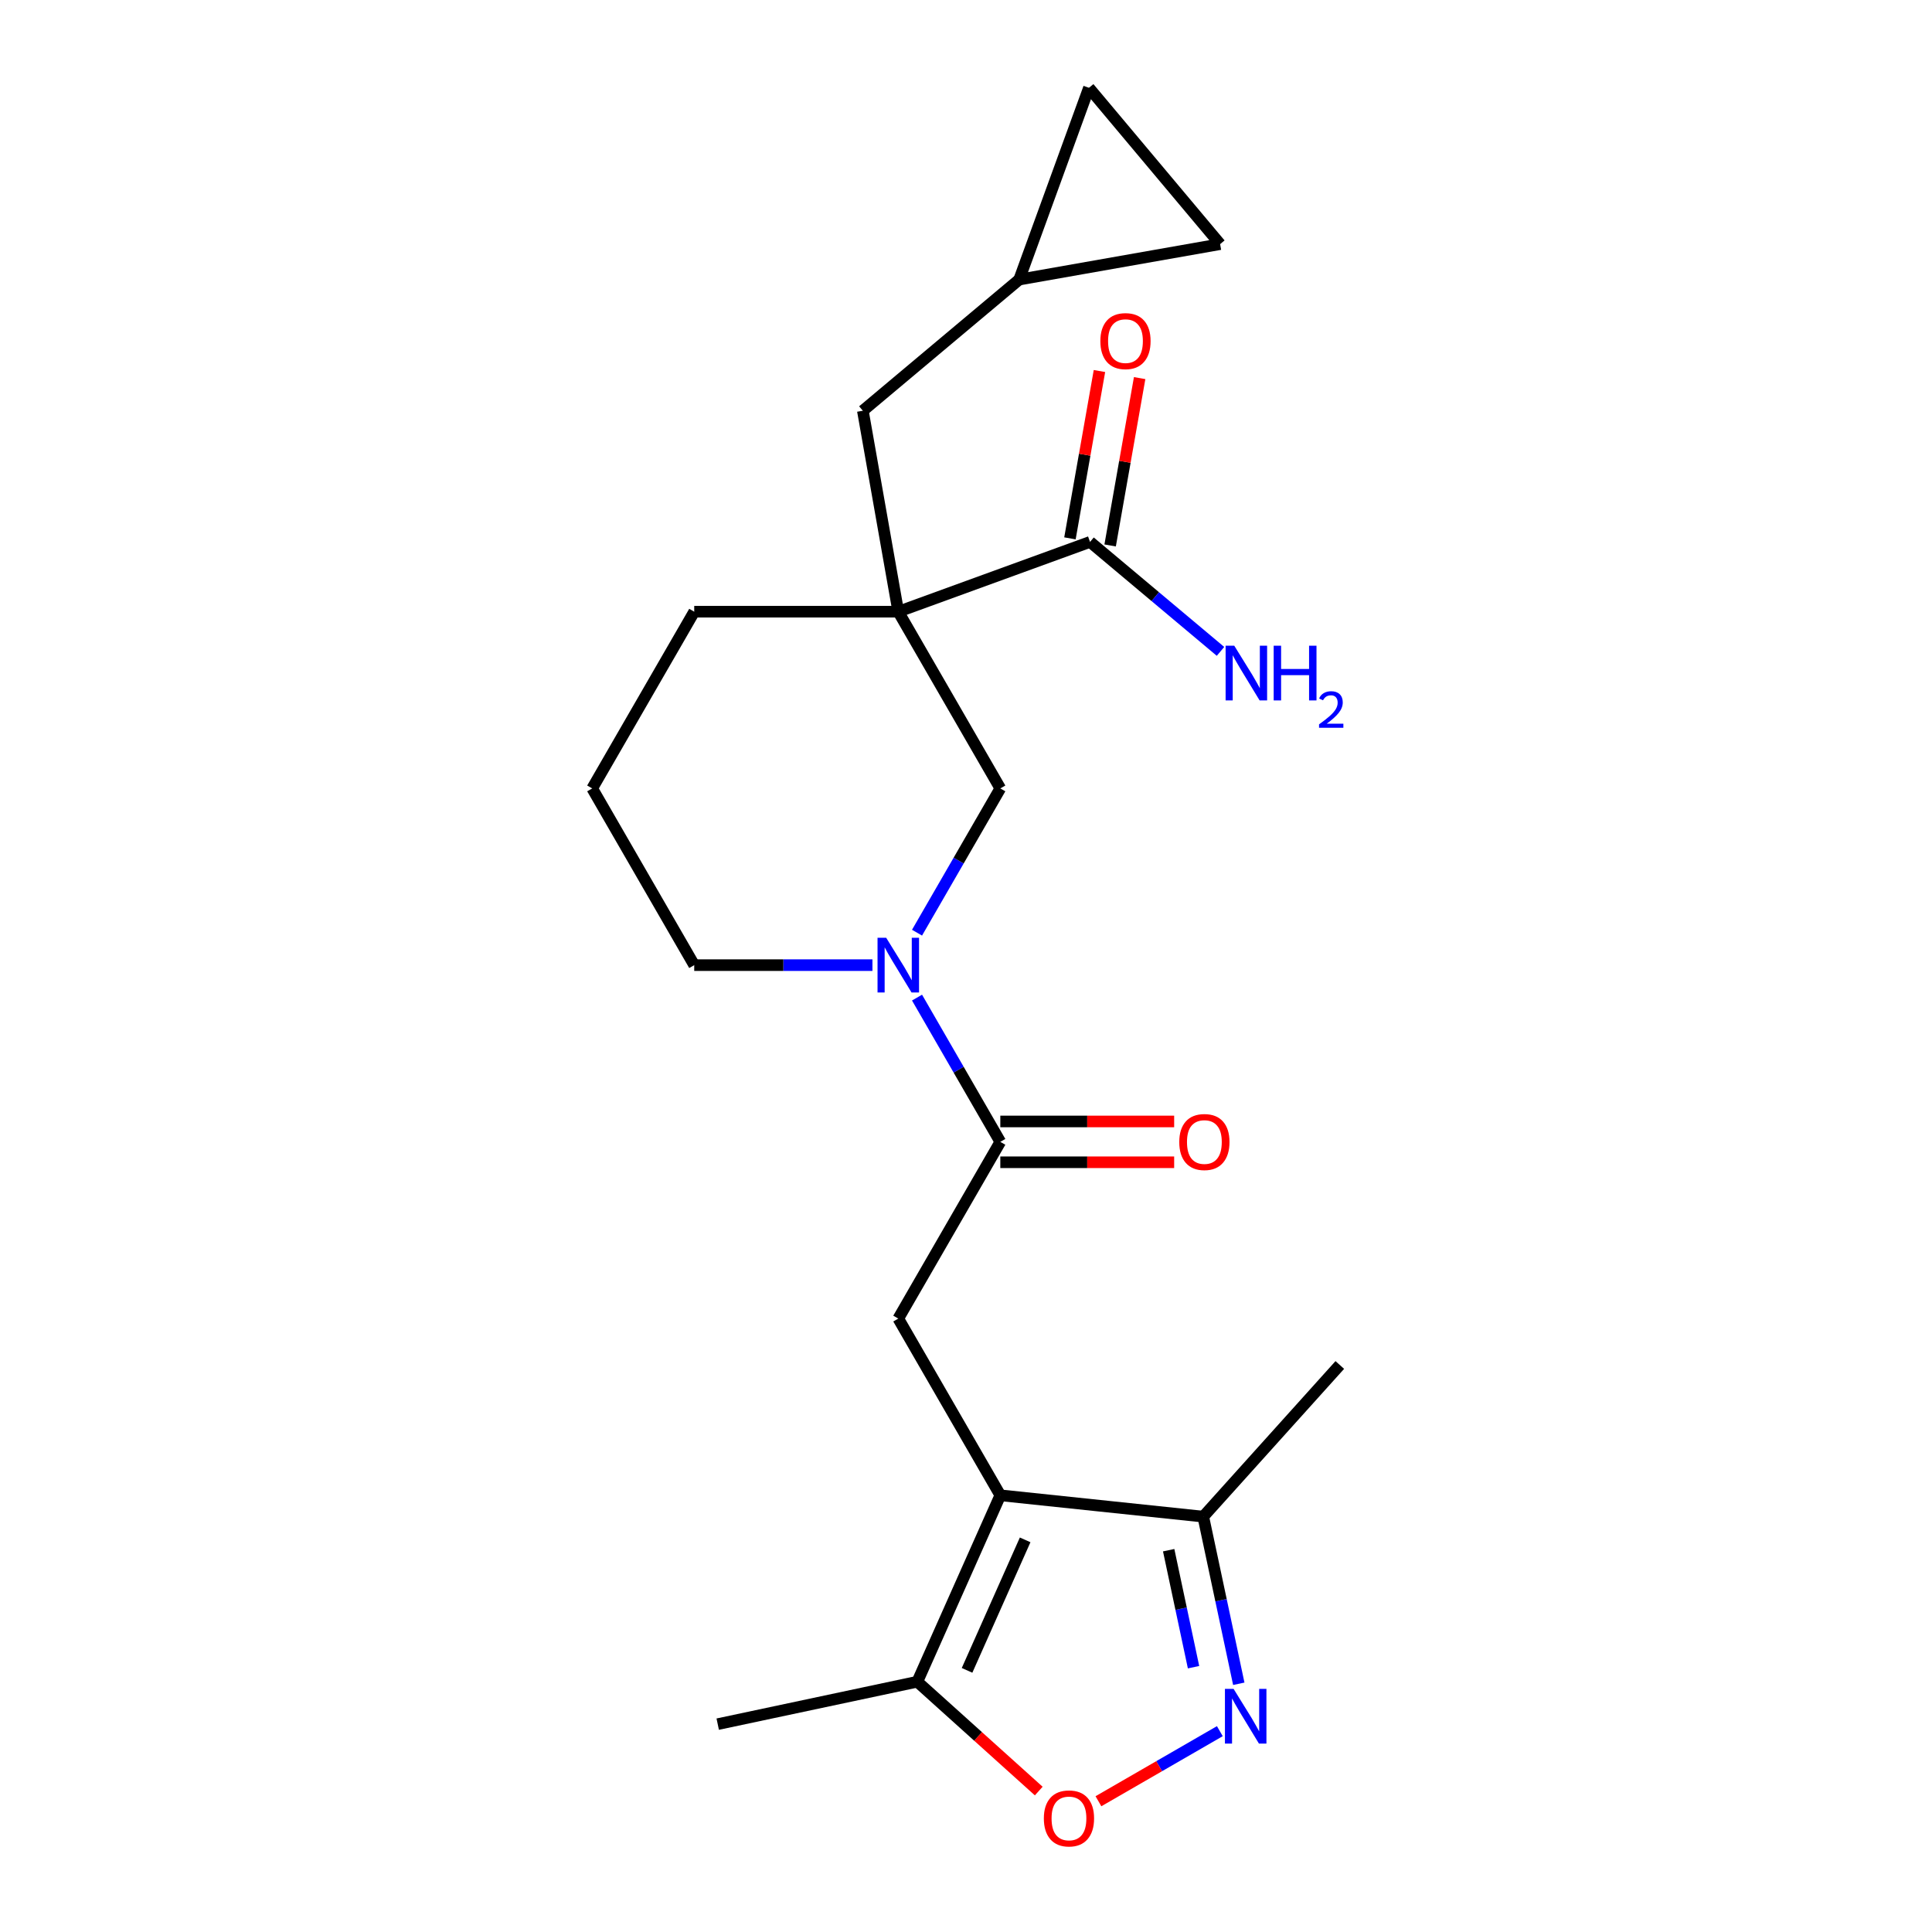 <?xml version='1.0' encoding='iso-8859-1'?>
<svg version='1.1' baseProfile='full'
              xmlns='http://www.w3.org/2000/svg'
                      xmlns:rdkit='http://www.rdkit.org/xml'
                      xmlns:xlink='http://www.w3.org/1999/xlink'
                  xml:space='preserve'
width='1000px' height='1000px' viewBox='0 0 1000 1000'>
<!-- END OF HEADER -->
<rect style='opacity:1.0;fill:#FFFFFF;stroke:none' width='1000' height='1000' x='0' y='0'> </rect>
<path class='bond-7' d='M 464.952,316.614 L 564.203,280.49' style='fill:none;fill-rule:evenodd;stroke:#000000;stroke-width:6px;stroke-linecap:butt;stroke-linejoin:miter;stroke-opacity:1' />
<path class='bond-8' d='M 464.952,316.614 L 517.763,408.085' style='fill:none;fill-rule:evenodd;stroke:#000000;stroke-width:6px;stroke-linecap:butt;stroke-linejoin:miter;stroke-opacity:1' />
<path class='bond-10' d='M 464.952,316.614 L 446.611,212.598' style='fill:none;fill-rule:evenodd;stroke:#000000;stroke-width:6px;stroke-linecap:butt;stroke-linejoin:miter;stroke-opacity:1' />
<path class='bond-17' d='M 464.952,316.614 L 359.331,316.614' style='fill:none;fill-rule:evenodd;stroke:#000000;stroke-width:6px;stroke-linecap:butt;stroke-linejoin:miter;stroke-opacity:1' />
<path class='bond-0' d='M 517.763,773.966 L 464.952,682.496' style='fill:none;fill-rule:evenodd;stroke:#000000;stroke-width:6px;stroke-linecap:butt;stroke-linejoin:miter;stroke-opacity:1' />
<path class='bond-6' d='M 517.763,773.966 L 474.803,870.456' style='fill:none;fill-rule:evenodd;stroke:#000000;stroke-width:6px;stroke-linecap:butt;stroke-linejoin:miter;stroke-opacity:1' />
<path class='bond-6' d='M 530.617,797.032 L 500.545,864.574' style='fill:none;fill-rule:evenodd;stroke:#000000;stroke-width:6px;stroke-linecap:butt;stroke-linejoin:miter;stroke-opacity:1' />
<path class='bond-9' d='M 517.763,773.966 L 622.805,785.007' style='fill:none;fill-rule:evenodd;stroke:#000000;stroke-width:6px;stroke-linecap:butt;stroke-linejoin:miter;stroke-opacity:1' />
<path class='bond-1' d='M 641.194,871.519 L 631.999,828.263' style='fill:none;fill-rule:evenodd;stroke:#0000FF;stroke-width:6px;stroke-linecap:butt;stroke-linejoin:miter;stroke-opacity:1' />
<path class='bond-1' d='M 631.999,828.263 L 622.805,785.007' style='fill:none;fill-rule:evenodd;stroke:#000000;stroke-width:6px;stroke-linecap:butt;stroke-linejoin:miter;stroke-opacity:1' />
<path class='bond-1' d='M 617.773,862.934 L 611.337,832.655' style='fill:none;fill-rule:evenodd;stroke:#0000FF;stroke-width:6px;stroke-linecap:butt;stroke-linejoin:miter;stroke-opacity:1' />
<path class='bond-1' d='M 611.337,832.655 L 604.901,802.376' style='fill:none;fill-rule:evenodd;stroke:#000000;stroke-width:6px;stroke-linecap:butt;stroke-linejoin:miter;stroke-opacity:1' />
<path class='bond-24' d='M 631.384,896.045 L 599.967,914.184' style='fill:none;fill-rule:evenodd;stroke:#0000FF;stroke-width:6px;stroke-linecap:butt;stroke-linejoin:miter;stroke-opacity:1' />
<path class='bond-24' d='M 599.967,914.184 L 568.549,932.323' style='fill:none;fill-rule:evenodd;stroke:#FF0000;stroke-width:6px;stroke-linecap:butt;stroke-linejoin:miter;stroke-opacity:1' />
<path class='bond-2' d='M 474.652,482.754 L 496.207,445.419' style='fill:none;fill-rule:evenodd;stroke:#0000FF;stroke-width:6px;stroke-linecap:butt;stroke-linejoin:miter;stroke-opacity:1' />
<path class='bond-2' d='M 496.207,445.419 L 517.763,408.085' style='fill:none;fill-rule:evenodd;stroke:#000000;stroke-width:6px;stroke-linecap:butt;stroke-linejoin:miter;stroke-opacity:1' />
<path class='bond-3' d='M 474.652,516.355 L 496.207,553.69' style='fill:none;fill-rule:evenodd;stroke:#0000FF;stroke-width:6px;stroke-linecap:butt;stroke-linejoin:miter;stroke-opacity:1' />
<path class='bond-3' d='M 496.207,553.69 L 517.763,591.025' style='fill:none;fill-rule:evenodd;stroke:#000000;stroke-width:6px;stroke-linecap:butt;stroke-linejoin:miter;stroke-opacity:1' />
<path class='bond-22' d='M 451.572,499.555 L 405.451,499.555' style='fill:none;fill-rule:evenodd;stroke:#0000FF;stroke-width:6px;stroke-linecap:butt;stroke-linejoin:miter;stroke-opacity:1' />
<path class='bond-22' d='M 405.451,499.555 L 359.331,499.555' style='fill:none;fill-rule:evenodd;stroke:#000000;stroke-width:6px;stroke-linecap:butt;stroke-linejoin:miter;stroke-opacity:1' />
<path class='bond-4' d='M 517.763,591.025 L 464.952,682.496' style='fill:none;fill-rule:evenodd;stroke:#000000;stroke-width:6px;stroke-linecap:butt;stroke-linejoin:miter;stroke-opacity:1' />
<path class='bond-14' d='M 517.763,601.588 L 562.753,601.588' style='fill:none;fill-rule:evenodd;stroke:#000000;stroke-width:6px;stroke-linecap:butt;stroke-linejoin:miter;stroke-opacity:1' />
<path class='bond-14' d='M 562.753,601.588 L 607.743,601.588' style='fill:none;fill-rule:evenodd;stroke:#FF0000;stroke-width:6px;stroke-linecap:butt;stroke-linejoin:miter;stroke-opacity:1' />
<path class='bond-14' d='M 517.763,580.463 L 562.753,580.463' style='fill:none;fill-rule:evenodd;stroke:#000000;stroke-width:6px;stroke-linecap:butt;stroke-linejoin:miter;stroke-opacity:1' />
<path class='bond-14' d='M 562.753,580.463 L 607.743,580.463' style='fill:none;fill-rule:evenodd;stroke:#FF0000;stroke-width:6px;stroke-linecap:butt;stroke-linejoin:miter;stroke-opacity:1' />
<path class='bond-5' d='M 537.654,927.047 L 506.228,898.752' style='fill:none;fill-rule:evenodd;stroke:#FF0000;stroke-width:6px;stroke-linecap:butt;stroke-linejoin:miter;stroke-opacity:1' />
<path class='bond-5' d='M 506.228,898.752 L 474.803,870.456' style='fill:none;fill-rule:evenodd;stroke:#000000;stroke-width:6px;stroke-linecap:butt;stroke-linejoin:miter;stroke-opacity:1' />
<path class='bond-19' d='M 474.803,870.456 L 371.49,892.416' style='fill:none;fill-rule:evenodd;stroke:#000000;stroke-width:6px;stroke-linecap:butt;stroke-linejoin:miter;stroke-opacity:1' />
<path class='bond-15' d='M 574.605,282.324 L 582.241,239.016' style='fill:none;fill-rule:evenodd;stroke:#000000;stroke-width:6px;stroke-linecap:butt;stroke-linejoin:miter;stroke-opacity:1' />
<path class='bond-15' d='M 582.241,239.016 L 589.878,195.708' style='fill:none;fill-rule:evenodd;stroke:#FF0000;stroke-width:6px;stroke-linecap:butt;stroke-linejoin:miter;stroke-opacity:1' />
<path class='bond-15' d='M 553.802,278.655 L 561.438,235.348' style='fill:none;fill-rule:evenodd;stroke:#000000;stroke-width:6px;stroke-linecap:butt;stroke-linejoin:miter;stroke-opacity:1' />
<path class='bond-15' d='M 561.438,235.348 L 569.075,192.04' style='fill:none;fill-rule:evenodd;stroke:#FF0000;stroke-width:6px;stroke-linecap:butt;stroke-linejoin:miter;stroke-opacity:1' />
<path class='bond-16' d='M 564.203,280.49 L 597.968,308.822' style='fill:none;fill-rule:evenodd;stroke:#000000;stroke-width:6px;stroke-linecap:butt;stroke-linejoin:miter;stroke-opacity:1' />
<path class='bond-16' d='M 597.968,308.822 L 631.733,337.154' style='fill:none;fill-rule:evenodd;stroke:#0000FF;stroke-width:6px;stroke-linecap:butt;stroke-linejoin:miter;stroke-opacity:1' />
<path class='bond-21' d='M 622.805,785.007 L 693.479,706.515' style='fill:none;fill-rule:evenodd;stroke:#000000;stroke-width:6px;stroke-linecap:butt;stroke-linejoin:miter;stroke-opacity:1' />
<path class='bond-11' d='M 446.611,212.598 L 527.522,144.706' style='fill:none;fill-rule:evenodd;stroke:#000000;stroke-width:6px;stroke-linecap:butt;stroke-linejoin:miter;stroke-opacity:1' />
<path class='bond-12' d='M 527.522,144.706 L 563.646,45.455' style='fill:none;fill-rule:evenodd;stroke:#000000;stroke-width:6px;stroke-linecap:butt;stroke-linejoin:miter;stroke-opacity:1' />
<path class='bond-13' d='M 527.522,144.706 L 631.538,126.365' style='fill:none;fill-rule:evenodd;stroke:#000000;stroke-width:6px;stroke-linecap:butt;stroke-linejoin:miter;stroke-opacity:1' />
<path class='bond-23' d='M 563.646,45.455 L 631.538,126.365' style='fill:none;fill-rule:evenodd;stroke:#000000;stroke-width:6px;stroke-linecap:butt;stroke-linejoin:miter;stroke-opacity:1' />
<path class='bond-20' d='M 359.331,316.614 L 306.521,408.085' style='fill:none;fill-rule:evenodd;stroke:#000000;stroke-width:6px;stroke-linecap:butt;stroke-linejoin:miter;stroke-opacity:1' />
<path class='bond-18' d='M 359.331,499.555 L 306.521,408.085' style='fill:none;fill-rule:evenodd;stroke:#000000;stroke-width:6px;stroke-linecap:butt;stroke-linejoin:miter;stroke-opacity:1' />
<path  class='atom-2' d='M 638.505 874.16
L 647.785 889.16
Q 648.705 890.64, 650.185 893.32
Q 651.665 896, 651.745 896.16
L 651.745 874.16
L 655.505 874.16
L 655.505 902.48
L 651.625 902.48
L 641.665 886.08
Q 640.505 884.16, 639.265 881.96
Q 638.065 879.76, 637.705 879.08
L 637.705 902.48
L 634.025 902.48
L 634.025 874.16
L 638.505 874.16
' fill='#0000FF'/>
<path  class='atom-3' d='M 458.692 485.395
L 467.972 500.395
Q 468.892 501.875, 470.372 504.555
Q 471.852 507.235, 471.932 507.395
L 471.932 485.395
L 475.692 485.395
L 475.692 513.715
L 471.812 513.715
L 461.852 497.315
Q 460.692 495.395, 459.452 493.195
Q 458.252 490.995, 457.892 490.315
L 457.892 513.715
L 454.212 513.715
L 454.212 485.395
L 458.692 485.395
' fill='#0000FF'/>
<path  class='atom-6' d='M 540.294 941.21
Q 540.294 934.41, 543.654 930.61
Q 547.014 926.81, 553.294 926.81
Q 559.574 926.81, 562.934 930.61
Q 566.294 934.41, 566.294 941.21
Q 566.294 948.09, 562.894 952.01
Q 559.494 955.89, 553.294 955.89
Q 547.054 955.89, 543.654 952.01
Q 540.294 948.13, 540.294 941.21
M 553.294 952.69
Q 557.614 952.69, 559.934 949.81
Q 562.294 946.89, 562.294 941.21
Q 562.294 935.65, 559.934 932.85
Q 557.614 930.01, 553.294 930.01
Q 548.974 930.01, 546.614 932.81
Q 544.294 935.61, 544.294 941.21
Q 544.294 946.93, 546.614 949.81
Q 548.974 952.69, 553.294 952.69
' fill='#FF0000'/>
<path  class='atom-15' d='M 610.384 591.105
Q 610.384 584.305, 613.744 580.505
Q 617.104 576.705, 623.384 576.705
Q 629.664 576.705, 633.024 580.505
Q 636.384 584.305, 636.384 591.105
Q 636.384 597.985, 632.984 601.905
Q 629.584 605.785, 623.384 605.785
Q 617.144 605.785, 613.744 601.905
Q 610.384 598.025, 610.384 591.105
M 623.384 602.585
Q 627.704 602.585, 630.024 599.705
Q 632.384 596.785, 632.384 591.105
Q 632.384 585.545, 630.024 582.745
Q 627.704 579.905, 623.384 579.905
Q 619.064 579.905, 616.704 582.705
Q 614.384 585.505, 614.384 591.105
Q 614.384 596.825, 616.704 599.705
Q 619.064 602.585, 623.384 602.585
' fill='#FF0000'/>
<path  class='atom-16' d='M 569.544 176.553
Q 569.544 169.753, 572.904 165.953
Q 576.264 162.153, 582.544 162.153
Q 588.824 162.153, 592.184 165.953
Q 595.544 169.753, 595.544 176.553
Q 595.544 183.433, 592.144 187.353
Q 588.744 191.233, 582.544 191.233
Q 576.304 191.233, 572.904 187.353
Q 569.544 183.473, 569.544 176.553
M 582.544 188.033
Q 586.864 188.033, 589.184 185.153
Q 591.544 182.233, 591.544 176.553
Q 591.544 170.993, 589.184 168.193
Q 586.864 165.353, 582.544 165.353
Q 578.224 165.353, 575.864 168.153
Q 573.544 170.953, 573.544 176.553
Q 573.544 182.273, 575.864 185.153
Q 578.224 188.033, 582.544 188.033
' fill='#FF0000'/>
<path  class='atom-17' d='M 638.854 334.221
L 648.134 349.221
Q 649.054 350.701, 650.534 353.381
Q 652.014 356.061, 652.094 356.221
L 652.094 334.221
L 655.854 334.221
L 655.854 362.541
L 651.974 362.541
L 642.014 346.141
Q 640.854 344.221, 639.614 342.021
Q 638.414 339.821, 638.054 339.141
L 638.054 362.541
L 634.374 362.541
L 634.374 334.221
L 638.854 334.221
' fill='#0000FF'/>
<path  class='atom-17' d='M 659.254 334.221
L 663.094 334.221
L 663.094 346.261
L 677.574 346.261
L 677.574 334.221
L 681.414 334.221
L 681.414 362.541
L 677.574 362.541
L 677.574 349.461
L 663.094 349.461
L 663.094 362.541
L 659.254 362.541
L 659.254 334.221
' fill='#0000FF'/>
<path  class='atom-17' d='M 682.787 361.548
Q 683.473 359.779, 685.11 358.802
Q 686.747 357.799, 689.017 357.799
Q 691.842 357.799, 693.426 359.33
Q 695.01 360.861, 695.01 363.581
Q 695.01 366.353, 692.951 368.94
Q 690.918 371.527, 686.694 374.589
L 695.327 374.589
L 695.327 376.701
L 682.734 376.701
L 682.734 374.933
Q 686.219 372.451, 688.278 370.603
Q 690.363 368.755, 691.367 367.092
Q 692.37 365.429, 692.37 363.713
Q 692.37 361.917, 691.472 360.914
Q 690.575 359.911, 689.017 359.911
Q 687.512 359.911, 686.509 360.518
Q 685.506 361.125, 684.793 362.472
L 682.787 361.548
' fill='#0000FF'/>
</svg>
